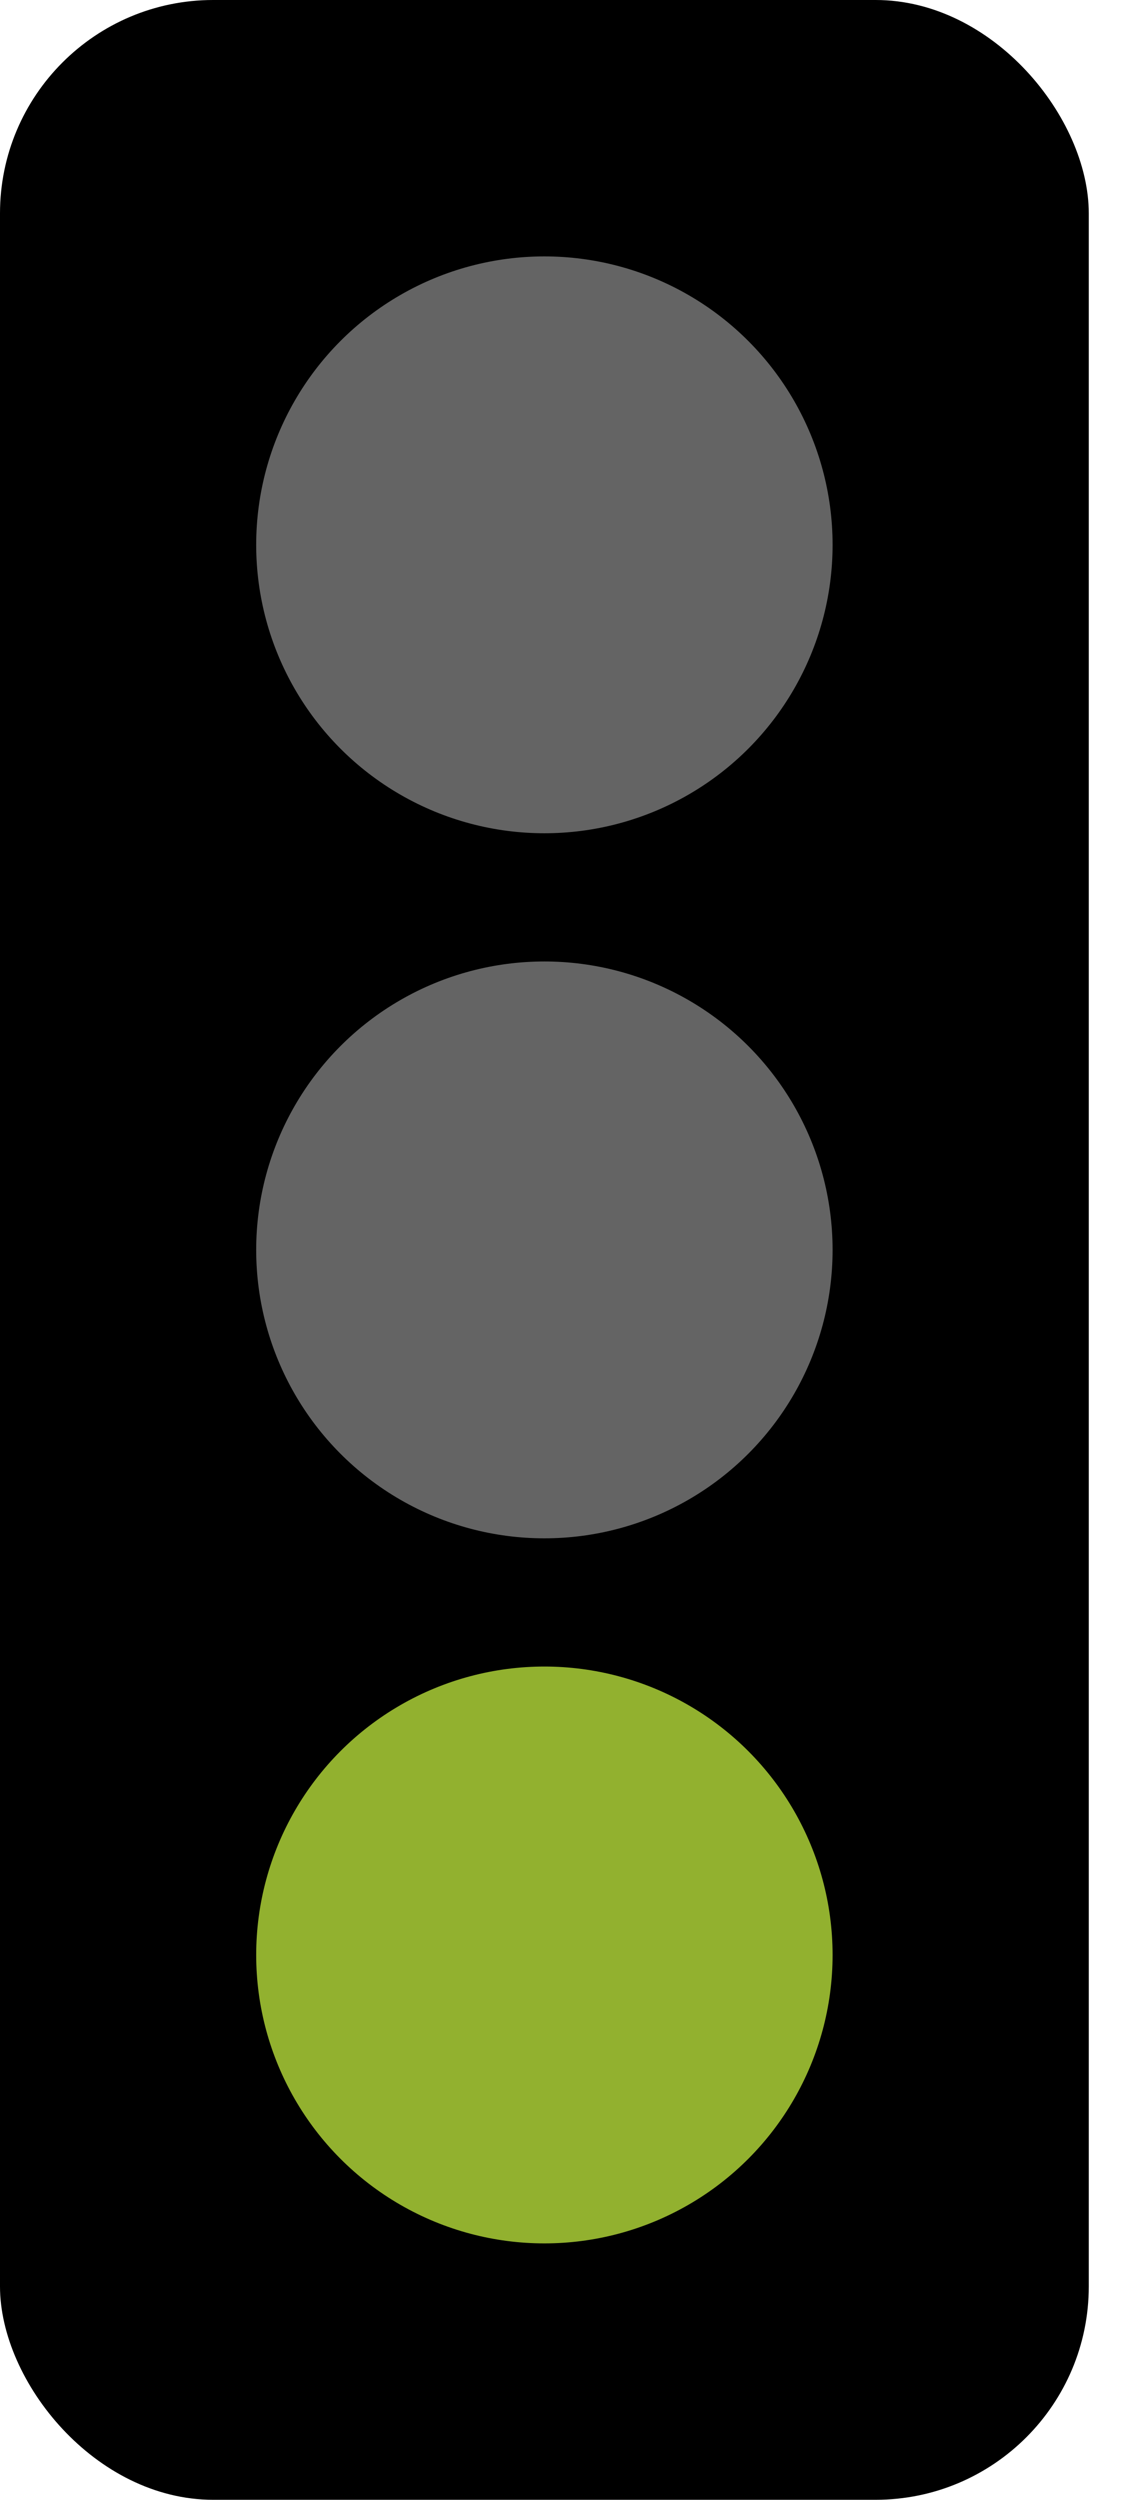 <svg width="27" height="60" viewBox="0 0 27 60" fill="none" xmlns="http://www.w3.org/2000/svg">
<rect width="26.154" height="60" rx="5.122" fill="black"/>
<circle cx="13.077" cy="13.077" r="6.923" fill="#646464"/>
<circle cx="13.077" cy="30" r="6.923" fill="#646464"/>
<circle cx="13.077" cy="46.923" r="6.923" fill="#92B12F"/>
</svg>
